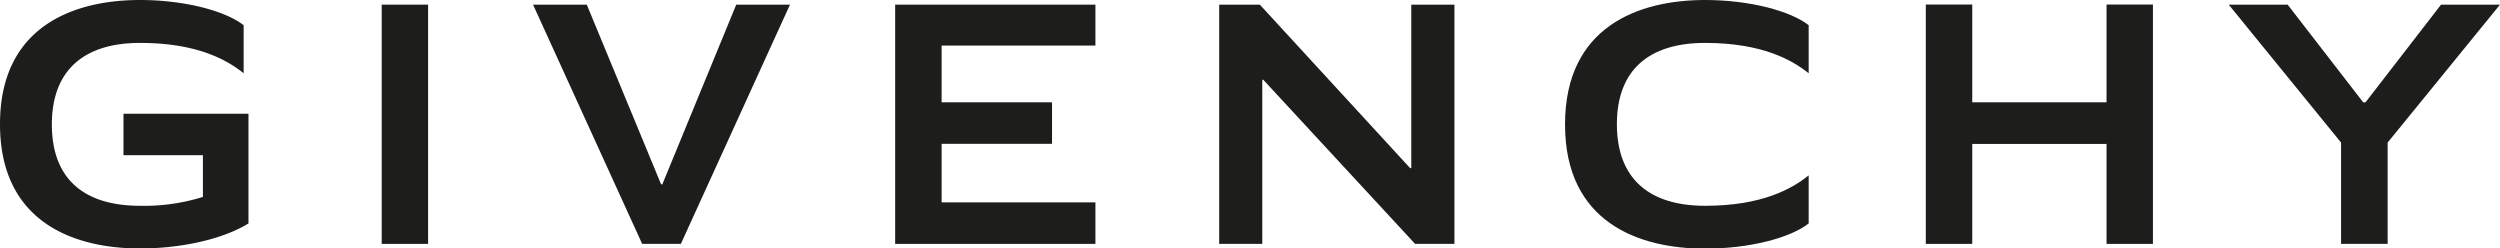 <svg xmlns="http://www.w3.org/2000/svg" viewBox="0 0 425.2 42.26"><defs><style>.a{fill:#1d1d1b;}</style></defs><title>Givenchy</title><polygon class="a" points="402.33 17.4 415.17 0.79 425.2 0.79 406.09 24.25 406.09 41.48 398.17 41.48 398.17 24.25 379.06 0.79 389.08 0.79 401.93 17.4 402.33 17.4"/><polygon class="a" points="358.28 17.4 335.44 17.4 335.44 0.77 327.54 0.77 327.54 41.48 335.44 41.48 335.44 24.48 358.28 24.48 358.28 41.48 366.17 41.48 366.17 0.77 358.28 0.77 358.28 17.4"/><polygon class="a" points="240.03 28.6 239.84 28.6 214.27 0.79 207.36 0.79 207.36 41.48 214.69 41.48 214.69 13.56 214.85 13.56 240.68 41.48 247.37 41.48 247.37 0.79 240.03 0.79 240.03 28.6"/><polygon class="a" points="152.25 41.48 186.31 41.48 186.31 34.42 160.15 34.42 160.15 24.46 178.93 24.46 178.93 17.4 160.15 17.4 160.15 7.75 186.31 7.75 186.31 0.79 152.25 0.79 152.25 41.48"/><polygon class="a" points="112.65 31.35 112.44 31.35 99.8 0.79 90.66 0.79 109.22 41.48 115.8 41.48 134.36 0.79 125.22 0.79 112.65 31.35"/><rect class="a" x="64.92" y="0.79" width="7.89" height="40.69"/><path class="a" d="M21,26.4H34.51v7.09A33.33,33.33,0,0,1,23.82,35c-9.66,0-15-4.68-15-13.83S14.19,7.3,23.82,7.3c9.8,0,14.83,2.93,17.62,5.16V4.29C38.33,1.84,31.34,0,23.82,0,12.58,0,0,4.44,0,21.12S12.58,42.26,23.82,42.26c6.83,0,14-1.52,18.44-4.26V19.34H21Z"/><path class="a" d="M275,21.12C275,30.27,280.35,35,290,35c9.8,0,14.83-2.94,17.62-5.17V38c-3.11,2.46-10.1,4.29-17.62,4.29-11.24,0-23.82-4.43-23.82-21.12S278.74,0,290,0c7.52,0,14.51,1.84,17.62,4.29v8.17C304.81,10.23,299.78,7.3,290,7.3c-9.63,0-15,4.68-15,13.82"/></svg>